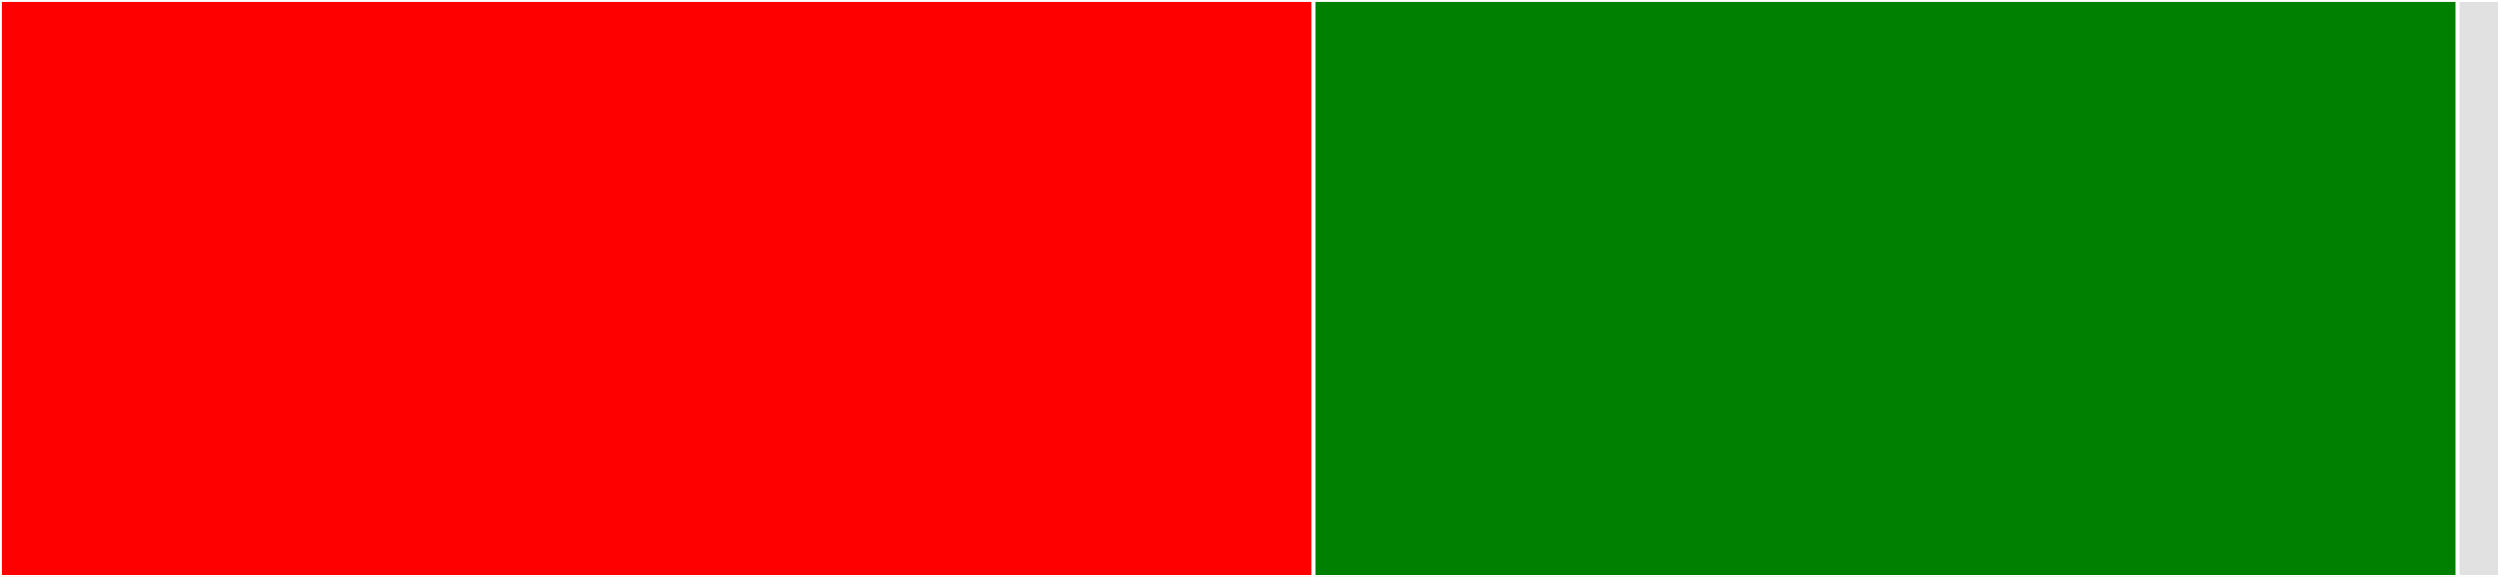 <svg baseProfile="full" width="650" height="150" viewBox="0 0 650 150" version="1.1"
xmlns="http://www.w3.org/2000/svg" xmlns:ev="http://www.w3.org/2001/xml-events"
xmlns:xlink="http://www.w3.org/1999/xlink">

<rect x="0" y="0" width="650" height="150" fill="#333333" stroke="none"/>

<style>rect.s{mask:url(#mask);}</style>
<defs>
  <pattern id="white" width="4" height="4" patternUnits="userSpaceOnUse" patternTransform="rotate(45)">
    <rect width="2" height="2" transform="translate(0,0)" fill="white"></rect>
  </pattern>
  <mask id="mask">
    <rect x="0" y="0" width="100%" height="100%" fill="url(#white)"></rect>
  </mask>
</defs>

<rect x="0" y="0" width="341.525" height="150.0" fill="red" stroke="white" stroke-width="1" class=" tooltipped" data-content="tests/test_util.py"><title>tests/test_util.py</title></rect>
<rect x="341.525" y="0" width="297.458" height="150.0" fill="green" stroke="white" stroke-width="1" class=" tooltipped" data-content="blurb_it/util.py"><title>blurb_it/util.py</title></rect>
<rect x="638.983" y="0" width="11.017" height="150" fill="#e1e1e1" stroke="white" stroke-width="1" class=" tooltipped" data-content="blurb_it/error.py"><title>blurb_it/error.py</title></rect>
</svg>